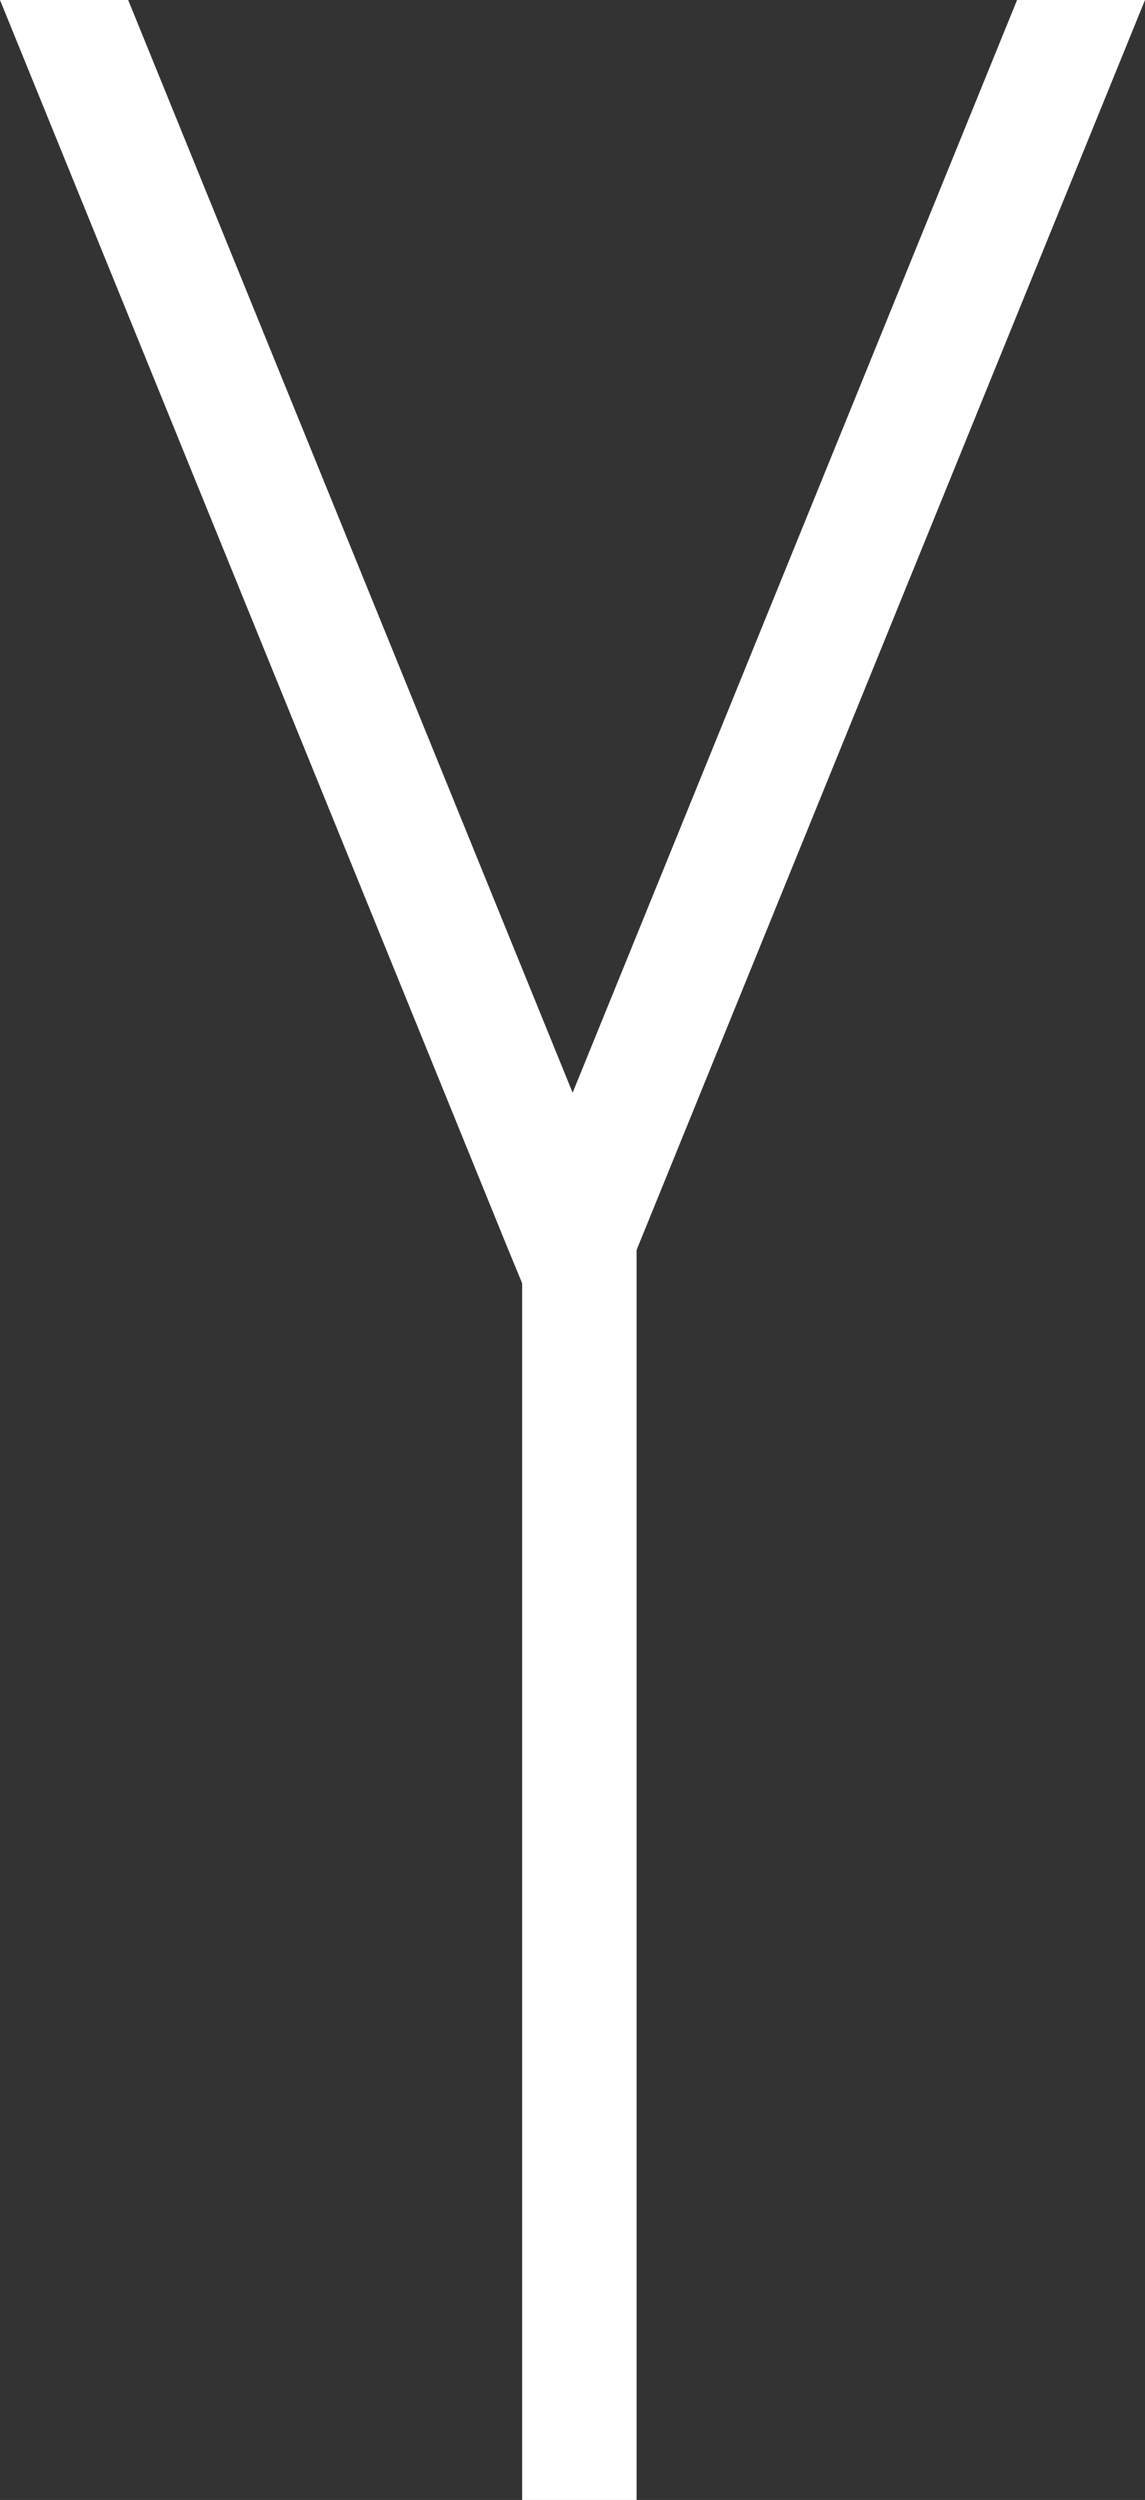 <svg xmlns="http://www.w3.org/2000/svg" width="45.83" height="100" viewBox="0 0 45.83 100"><rect x="0" y="0" width="45.83" height="100" fill="#333333" stroke="none"/><defs><style>.a{fill:#fff;}</style></defs><title>mygex_y</title><polygon class="a" points="40.71 0 22.92 43.71 5.13 0 0 0 20.35 50 20.9 51.33 20.9 100 25.48 100 25.48 50 45.83 0 40.71 0"/></svg>